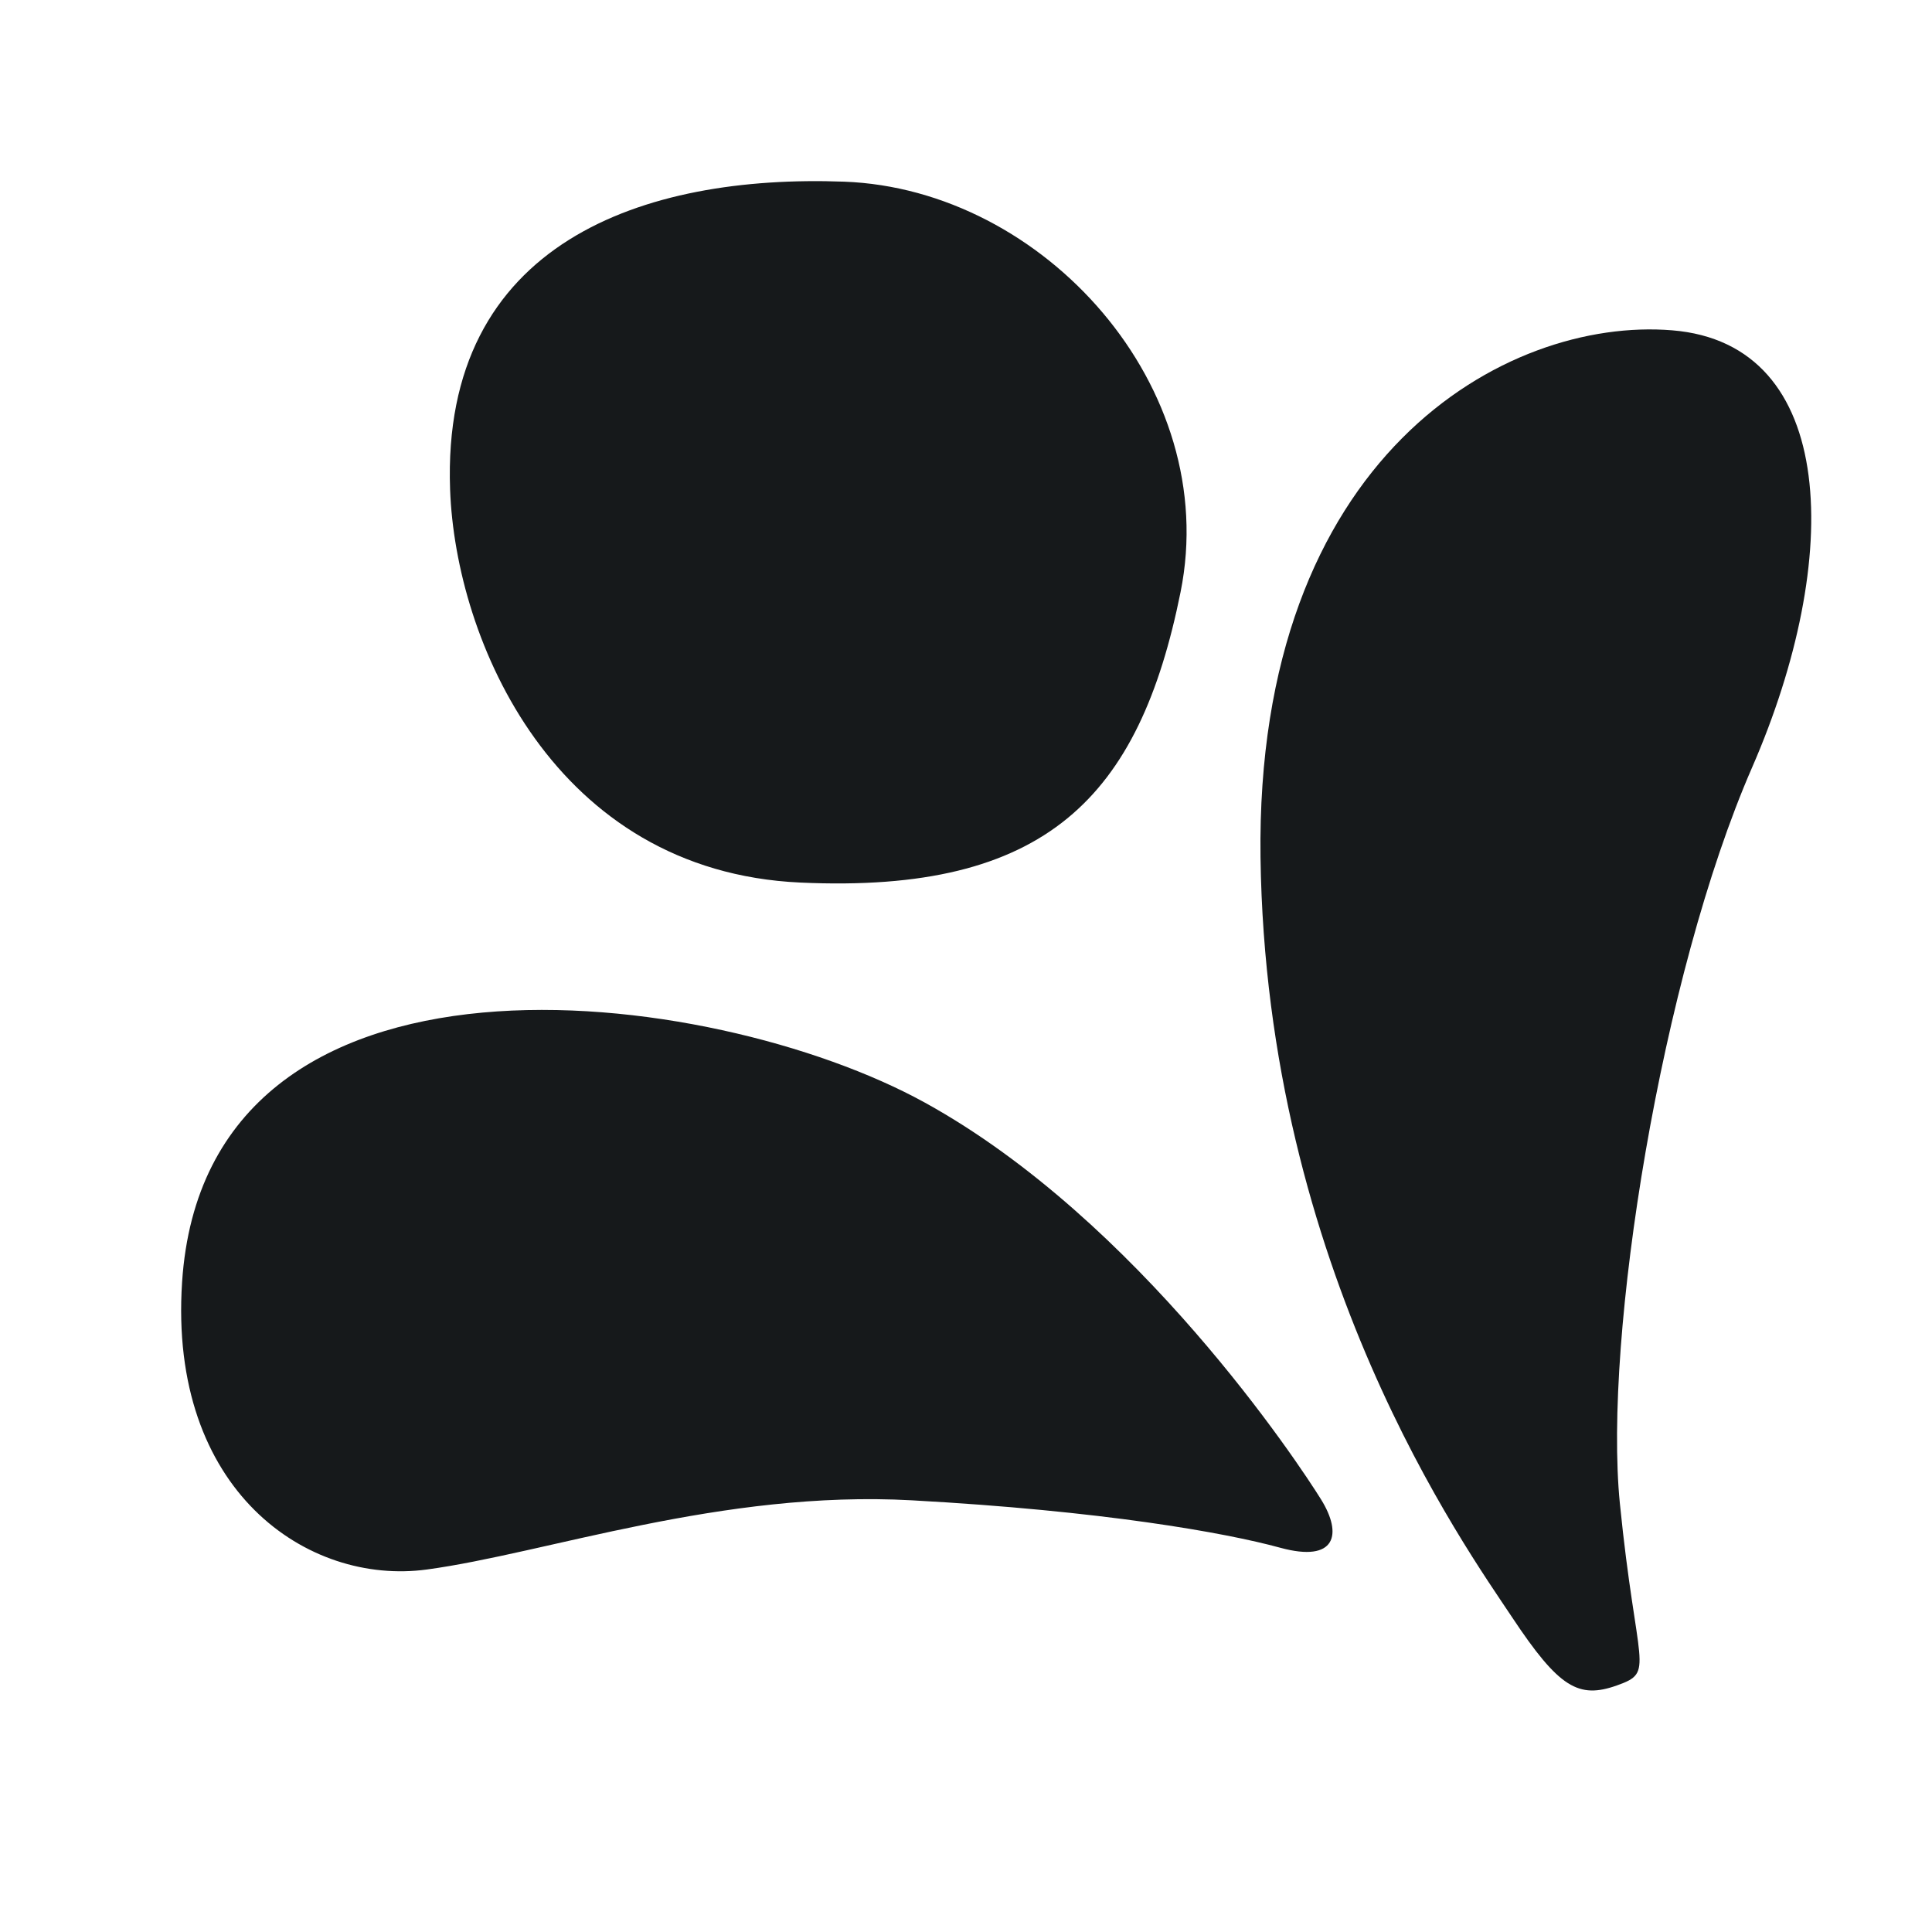 <svg width="32" height="32" viewBox="0 0 32 32" fill="none" xmlns="http://www.w3.org/2000/svg">
<path d="M20.878 14.198C20.792 7.553 24.944 5.246 27.696 5.471C30.448 5.695 30.529 9.25 29.02 12.712C27.511 16.173 26.556 22.158 26.83 24.9C27.104 27.643 27.422 27.688 26.784 27.915C26.146 28.143 25.823 27.958 25.047 26.79C24.271 25.622 20.971 21.033 20.878 14.198Z" fill="#16191B"/>
<path d="M7.455 8.109C7.306 4.003 10.674 2.886 13.982 3.009C17.291 3.132 20.238 6.412 19.554 9.806C18.87 13.201 17.334 14.805 13.255 14.618C9.176 14.431 7.545 10.608 7.455 8.109Z" fill="#16191B"/>
<path d="M3.016 21.236C2.788 24.695 5.097 26.264 7.07 25.996C9.043 25.729 11.955 24.676 15.104 24.85C18.252 25.023 20.287 25.384 21.207 25.636C22.127 25.887 22.241 25.414 21.88 24.834C21.519 24.253 18.86 20.215 15.321 18.264C11.782 16.312 3.409 15.246 3.016 21.236Z" fill="#16191B"/>
</svg>
